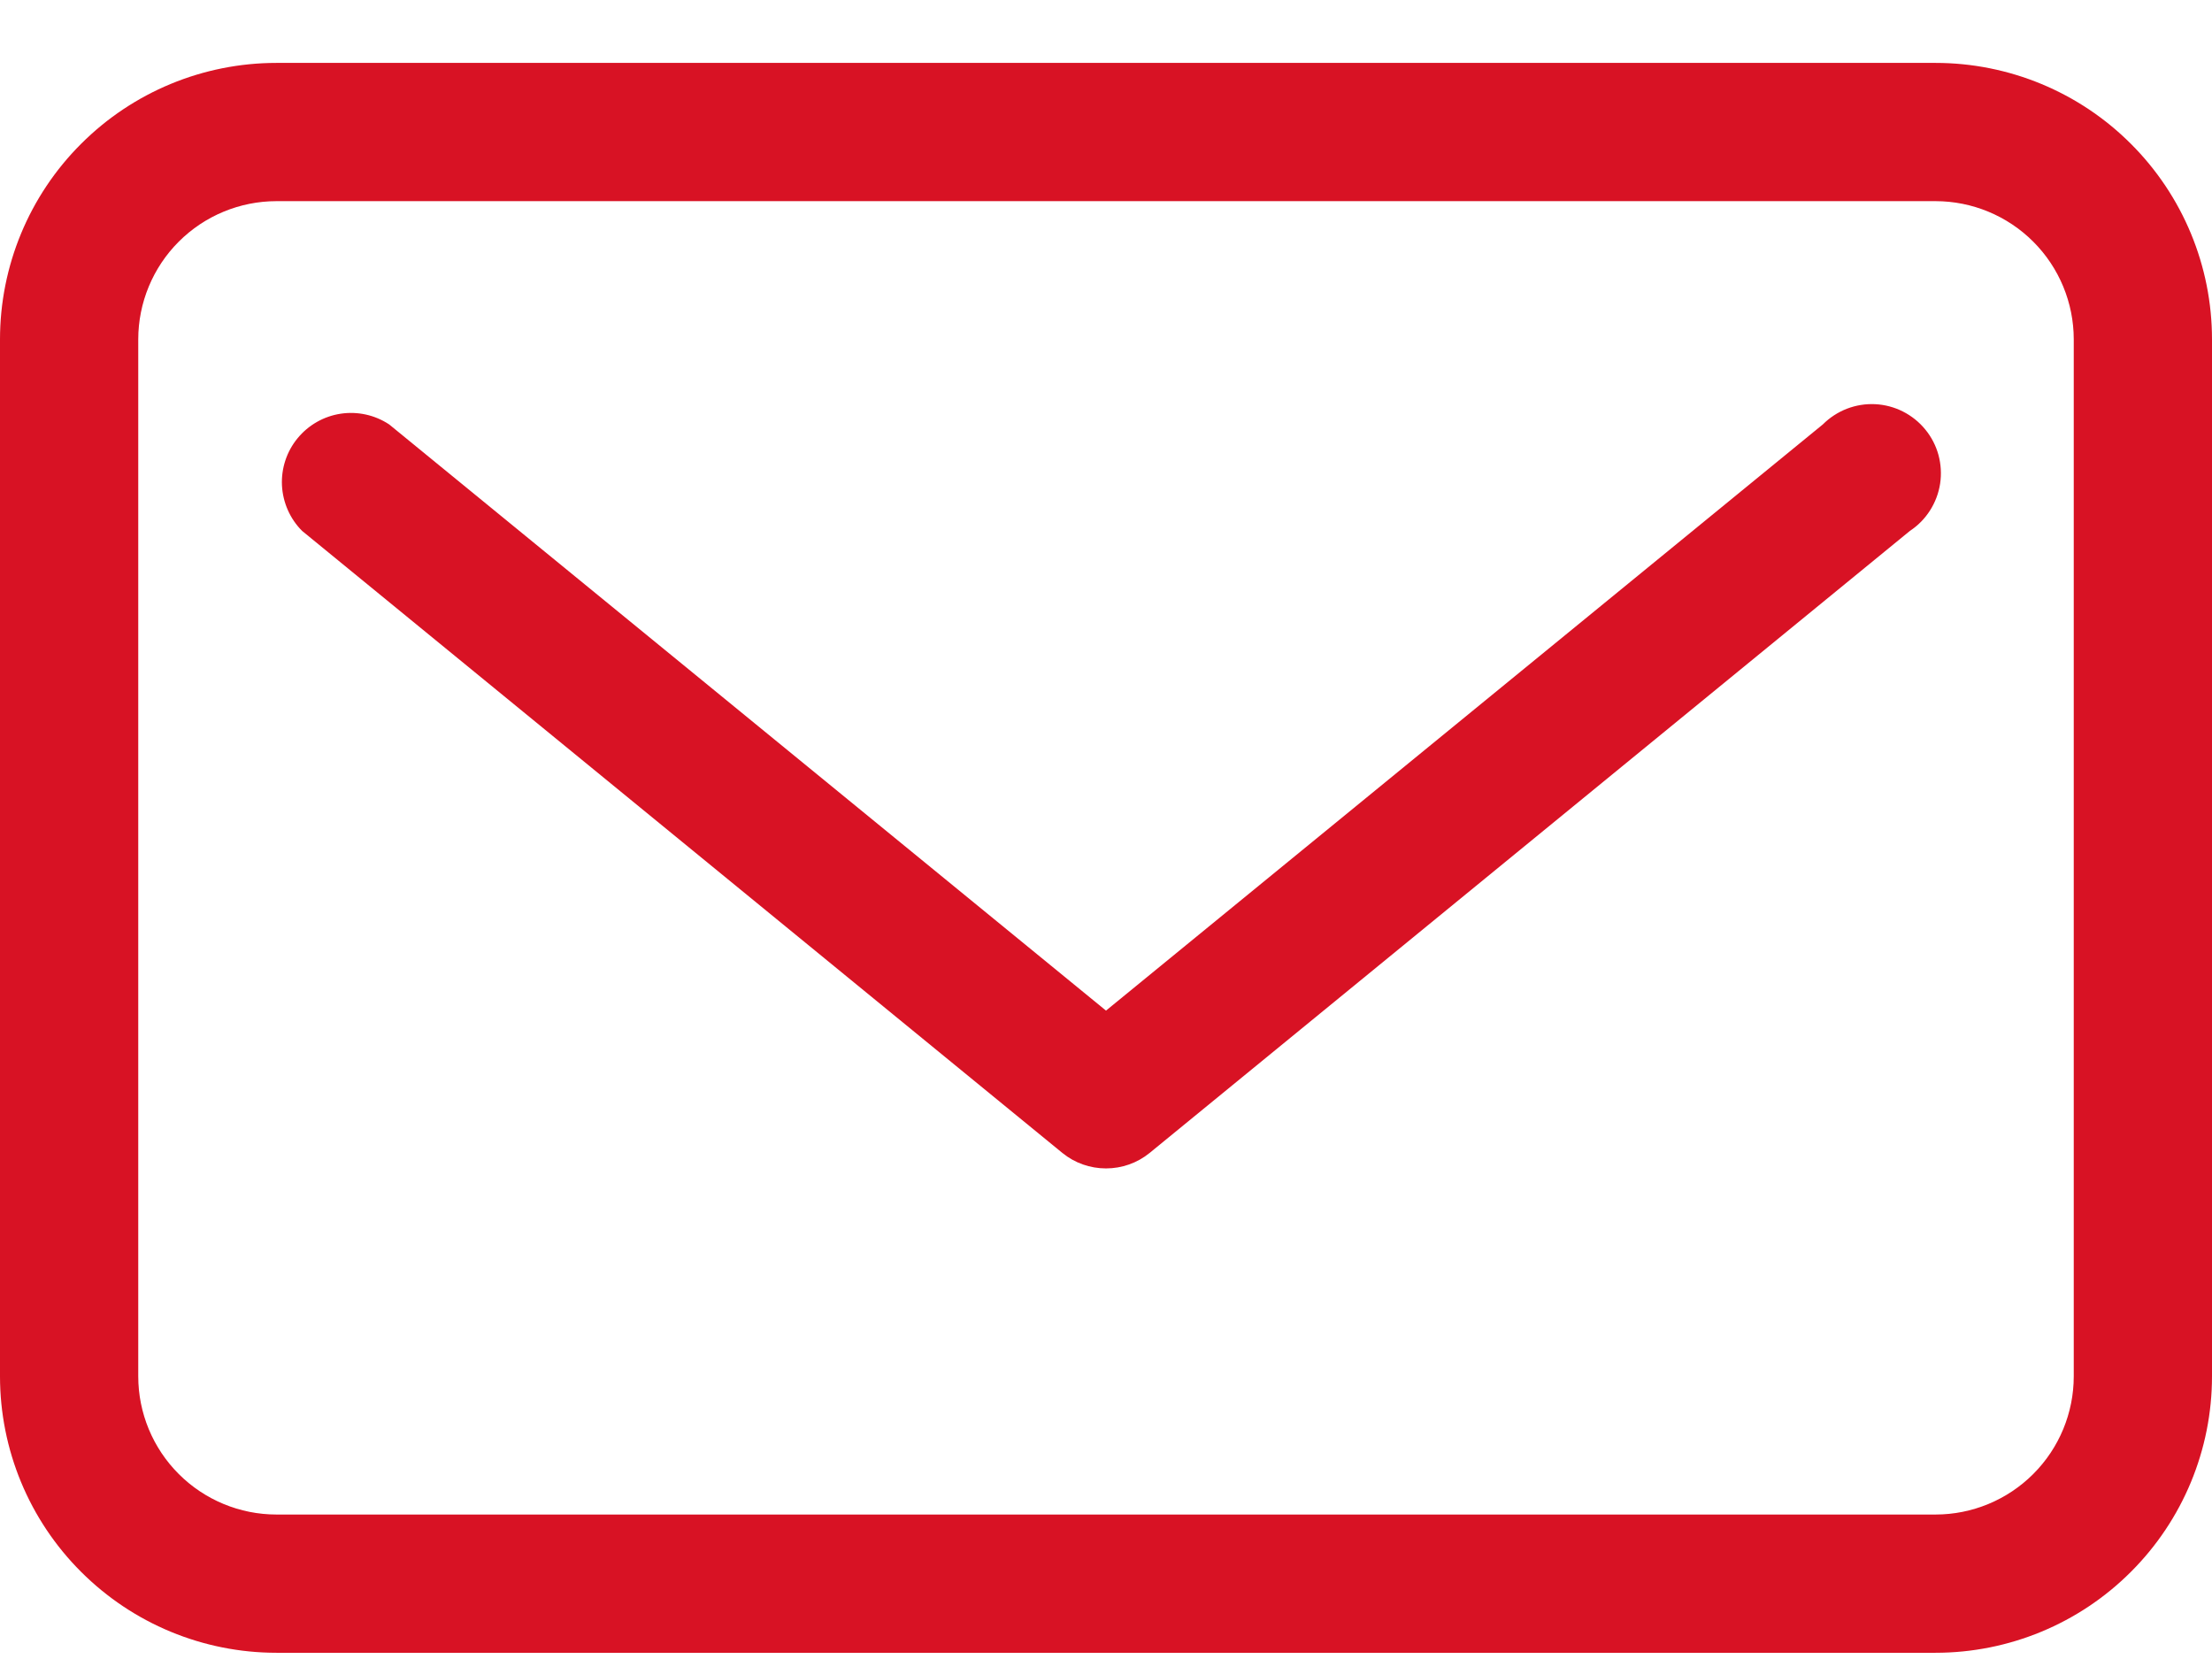 <svg width="32" height="24" viewBox="0 0 32 24" fill="none" xmlns="http://www.w3.org/2000/svg">
<path d="M28 0.91H4C2.939 0.91 1.922 1.331 1.172 2.082C0.421 2.832 0 3.849 0 4.91V19.91C0 20.971 0.421 21.988 1.172 22.738C1.922 23.489 2.939 23.91 4 23.91H28C29.061 23.91 30.078 23.489 30.828 22.738C31.579 21.988 32 20.971 32 19.91V4.91C32 3.849 31.579 2.832 30.828 2.082C30.078 1.331 29.061 0.91 28 0.91ZM30 19.91C30 20.441 29.789 20.949 29.414 21.324C29.039 21.699 28.53 21.91 28 21.91H4C3.47 21.91 2.961 21.699 2.586 21.324C2.211 20.949 2 20.441 2 19.91V4.91C2 4.38 2.211 3.871 2.586 3.496C2.961 3.121 3.47 2.91 4 2.91H28C28.53 2.91 29.039 3.121 29.414 3.496C29.789 3.871 30 4.38 30 4.91V19.91Z" fill="#D81224"/>
<path d="M26.37 6.14L16 14.62L5.63 6.14C5.423 6.003 5.173 5.948 4.928 5.985C4.684 6.022 4.461 6.149 4.304 6.341C4.147 6.532 4.067 6.776 4.079 7.023C4.092 7.27 4.195 7.505 4.37 7.68L15.37 16.68C15.548 16.825 15.771 16.903 16 16.903C16.229 16.903 16.452 16.825 16.63 16.68L27.63 7.68C27.747 7.603 27.846 7.502 27.921 7.384C27.996 7.266 28.046 7.134 28.067 6.996C28.088 6.857 28.079 6.716 28.043 6.582C28.006 6.447 27.941 6.321 27.852 6.213C27.764 6.105 27.653 6.016 27.528 5.953C27.404 5.89 27.267 5.854 27.127 5.847C26.988 5.84 26.848 5.863 26.718 5.913C26.587 5.964 26.469 6.041 26.37 6.14V6.14Z" fill="#D81224"/>
</svg>

